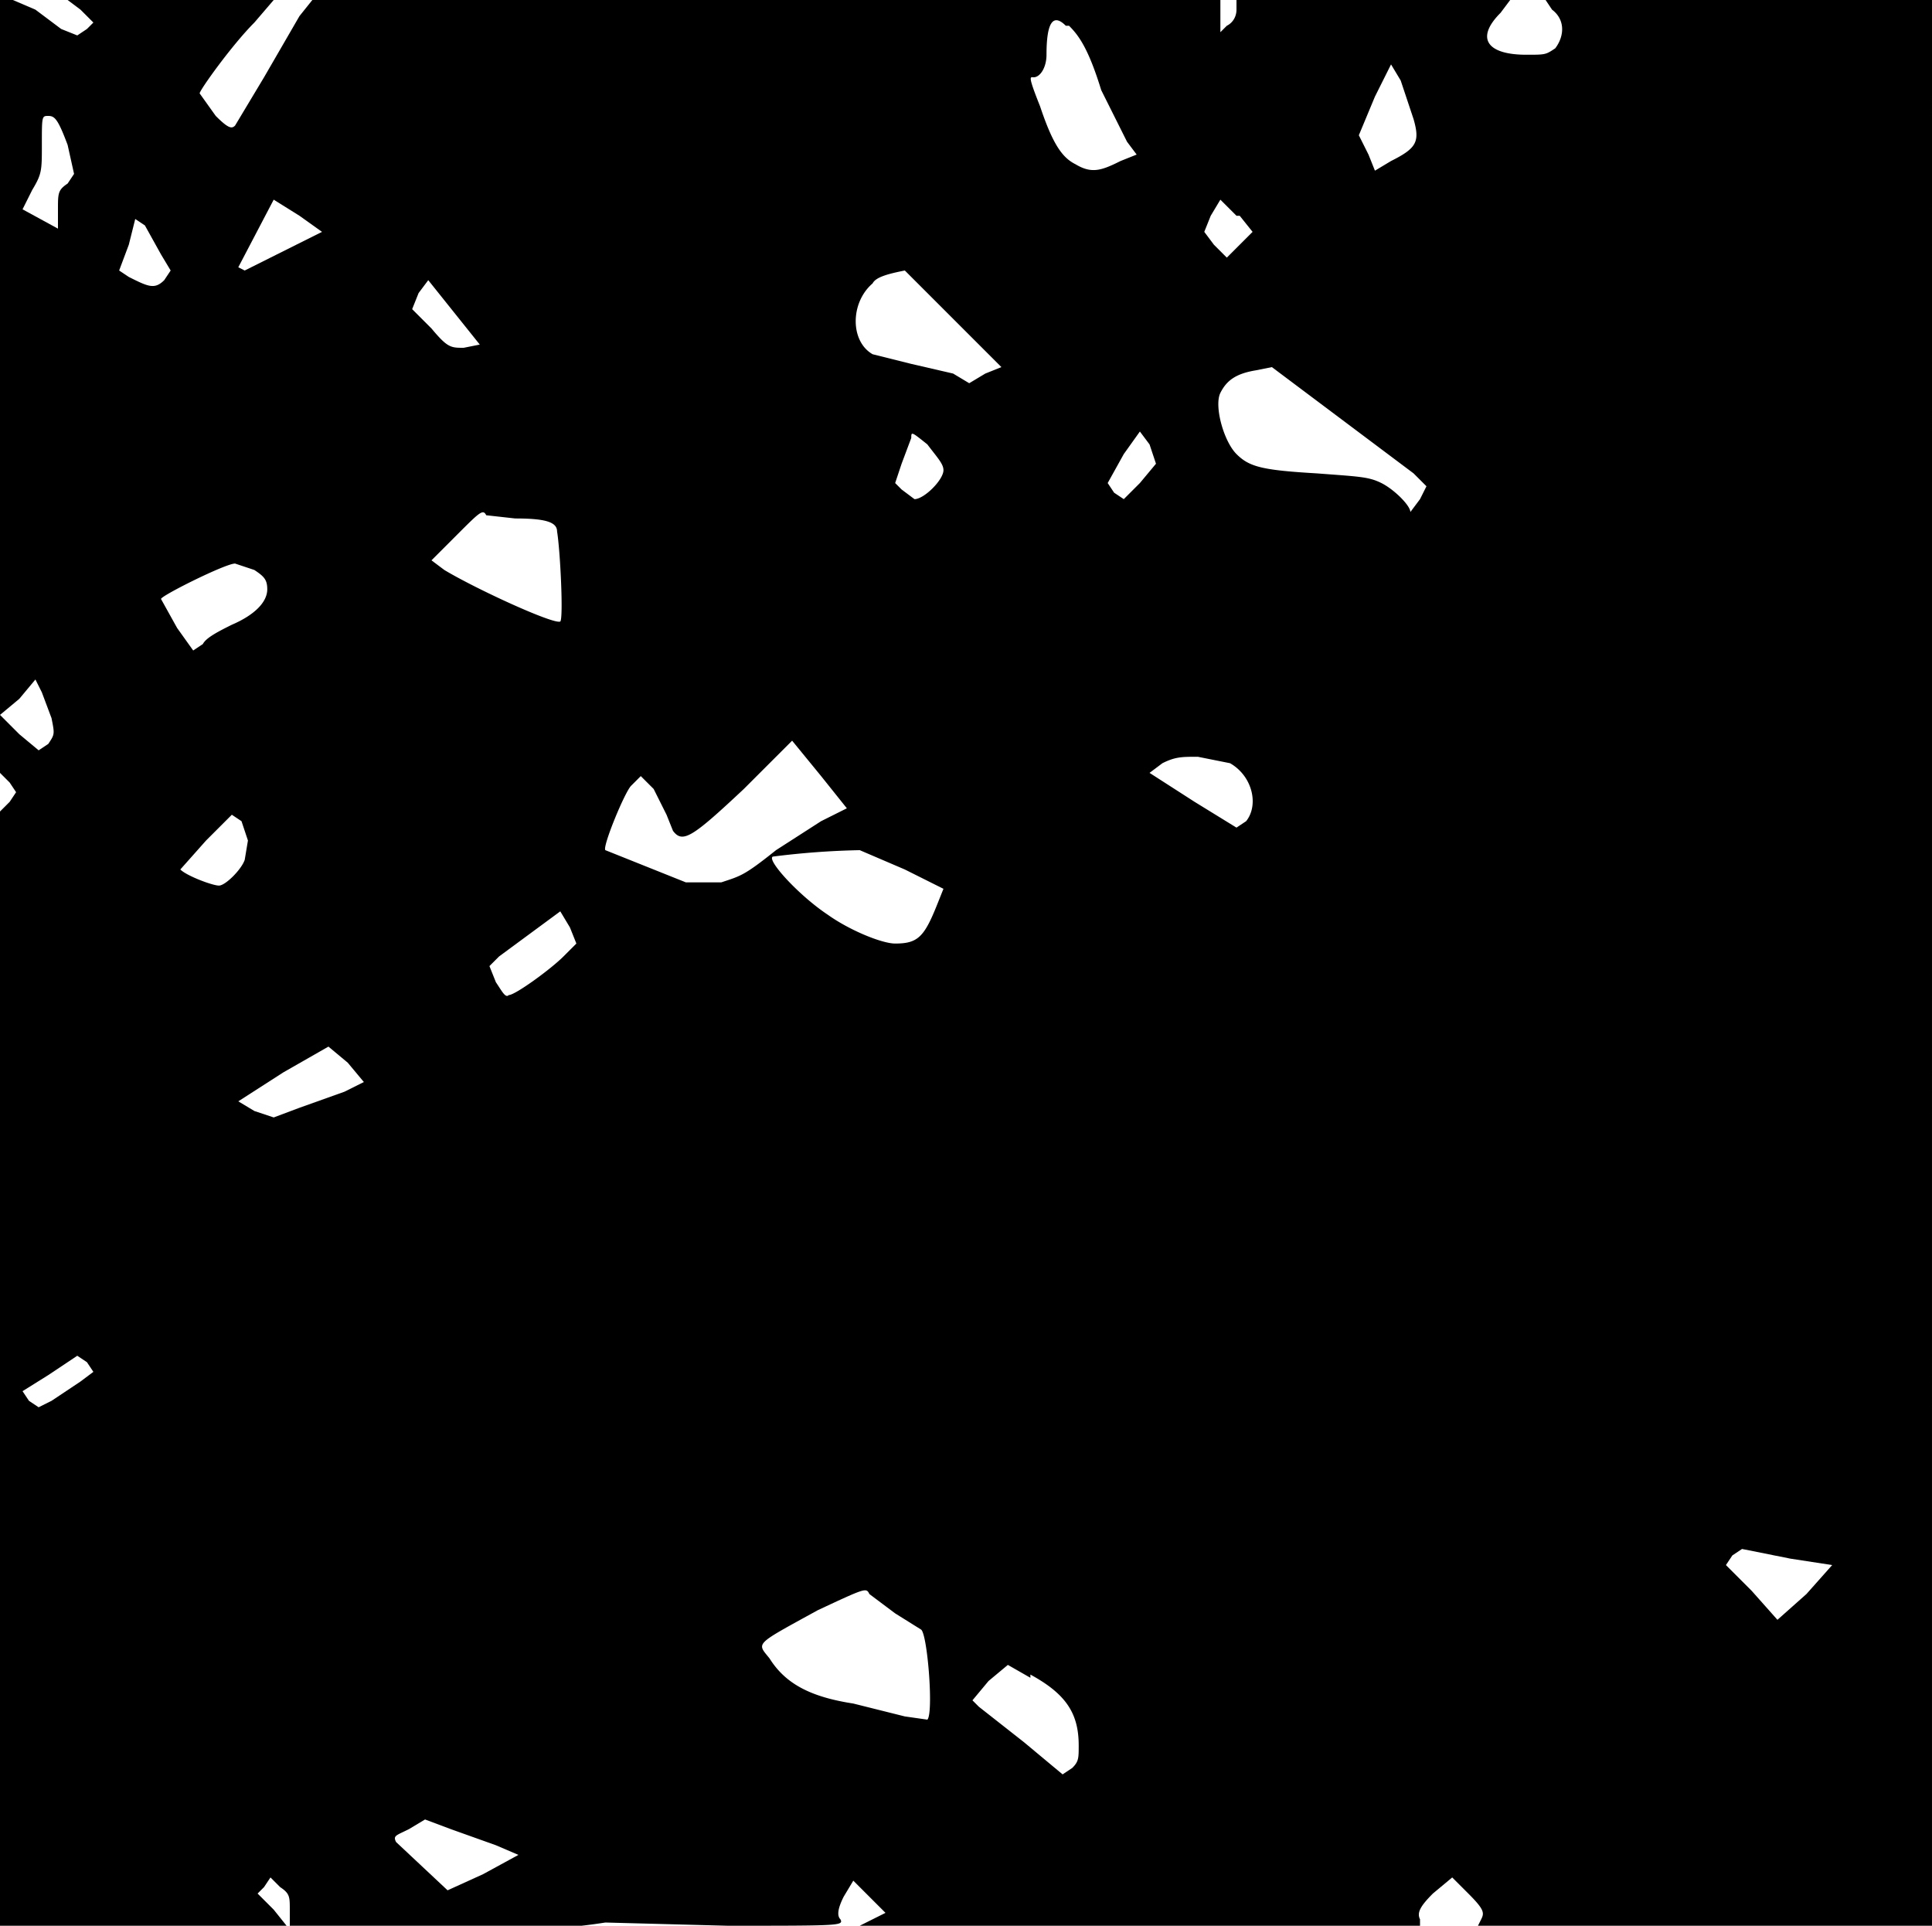 <svg xmlns="http://www.w3.org/2000/svg" version="1.0" viewBox="0 0 600 598">
  <path d="M0 120v120l3 3 2 3-2 3-3 3v346h89l-4-5-5-5 2-2 2-3 3 3c3 2 3 3 3 7v5h47a189 189 0 0051-1l38 1c35 0 36 0 35-2-1-1-1-3 1-7l3-5 5 5 5 5-4 2-4 2h174v-2c-1-2 0-4 4-8l6-5 5 5c5 5 5 6 4 8l-1 2h141V0H480l2 3c4 3 4 8 1 12-3 2-3 2-9 2-12 0-16-5-8-13l3-4h-85v3c0 2-1 4-3 5l-2 2V0H97l-4 5-11 19-9 15c-1 1-2 1-6-3l-5-7c0-1 10-15 17-22l6-7H21l4 3 4 4-2 2-3 2-5-2-8-6-7-3H0v120zM332 8c3 3 6 7 10 20l8 16 3 4-5 2c-6 3-9 4-14 1-4-2-7-6-11-18-4-10-3-9-2-9 2 0 4-3 4-7 0-10 2-13 6-9zm107 29c2 7 1 9-7 13l-5 3-2-5-3-6 5-12 5-10 3 5 4 12zM21 45l2 9-2 3c-3 2-3 3-3 8v6L7 65l3-6c3-5 3-6 3-14 0-9 0-9 2-9s3 1 6 9zm72 22l7 5-24 12-2-1 11-21 8 5zm292 0l4 5-4 4-4 4-4-4-3-4 2-5 3-5 5 5zM50 79l3 5-2 3c-3 3-5 2-11-1l-3-2 3-8 2-8 3 2 5 9zm246 20l15 15-5 2-5 3-5-3-13-3-12-3c-7-4-7-16 0-22 1-2 5-3 10-4l15 15zm-155-2l8 10-5 1c-4 0-5 0-10-6l-6-6 2-5 3-4 8 10zm262 23l36 27 4 4-2 4-3 4c0-2-5-7-9-9s-7-2-20-3c-17-1-21-2-25-6s-7-15-5-19 5-6 11-7l5-1 8 6zm-110 26c0 3-6 9-9 9l-4-3-2-2 2-6 3-8c0-2 0-2 5 2 3 4 5 6 5 8zm66-2l-5 6-5 5-3-2-2-3 5-9 5-7 3 4 2 6zm-199 17c9 0 13 1 13 4 1 6 2 27 1 28-2 1-26-10-36-16l-4-3 8-8c7-7 8-8 9-6l9 1zm-81 16c3 2 4 3 4 6 0 4-4 8-11 11-4 2-8 4-9 6l-3 2-5-7-5-9c0-1 20-11 23-11l6 2zm-63 46c1 5 1 5-1 8l-3 2-6-5-6-6 6-5 5-6 2 4 3 8zm239 18l8 10-8 4-14 9c-10 8-11 8-17 10h-11l-25-10c-1-1 6-18 8-20l3-3 4 4 4 8 2 5c3 4 6 2 22-13l15-15 9 11zm127-4c7 4 9 13 5 18l-3 2-13-8-14-9 4-3c4-2 6-2 11-2l10 2zM77 261l-1 6c-1 3-6 8-8 8s-10-3-12-5l8-9 8-8 3 2 2 6zm204 9l12 6-2 5c-4 10-6 12-13 12-4 0-14-4-21-9-9-6-19-17-17-18a250 250 0 0127-2l14 6zm-104 18l2 5-4 4c-4 4-15 12-17 12-1 1-2-1-4-4l-2-5 3-3 19-14 3 5zm-69 42l5 6-6 3-14 5-8 3-6-2-5-3 14-9 14-8 6 5zm-81 93l2 3-4 3-9 6-4 2-3-2-2-3 8-5 9-6 3 2zm529 61l13 2-8 9-9 8-8-9-8-8 2-3 3-2 15 3zm-278 17l8 5c2 1 4 26 2 28l-7-1-16-4c-13-2-21-6-26-14-4-5-5-4 15-15 15-7 15-7 16-5l8 6zm42 19c11 6 15 12 15 22 0 4 0 5-2 7l-3 2-12-10-14-11-2-2 5-6 6-5 7 4zm-180 48l14 5 7 3-11 6-11 5-16-15c-1-2 0-2 4-4l5-3 8 3z"/>
</svg>
